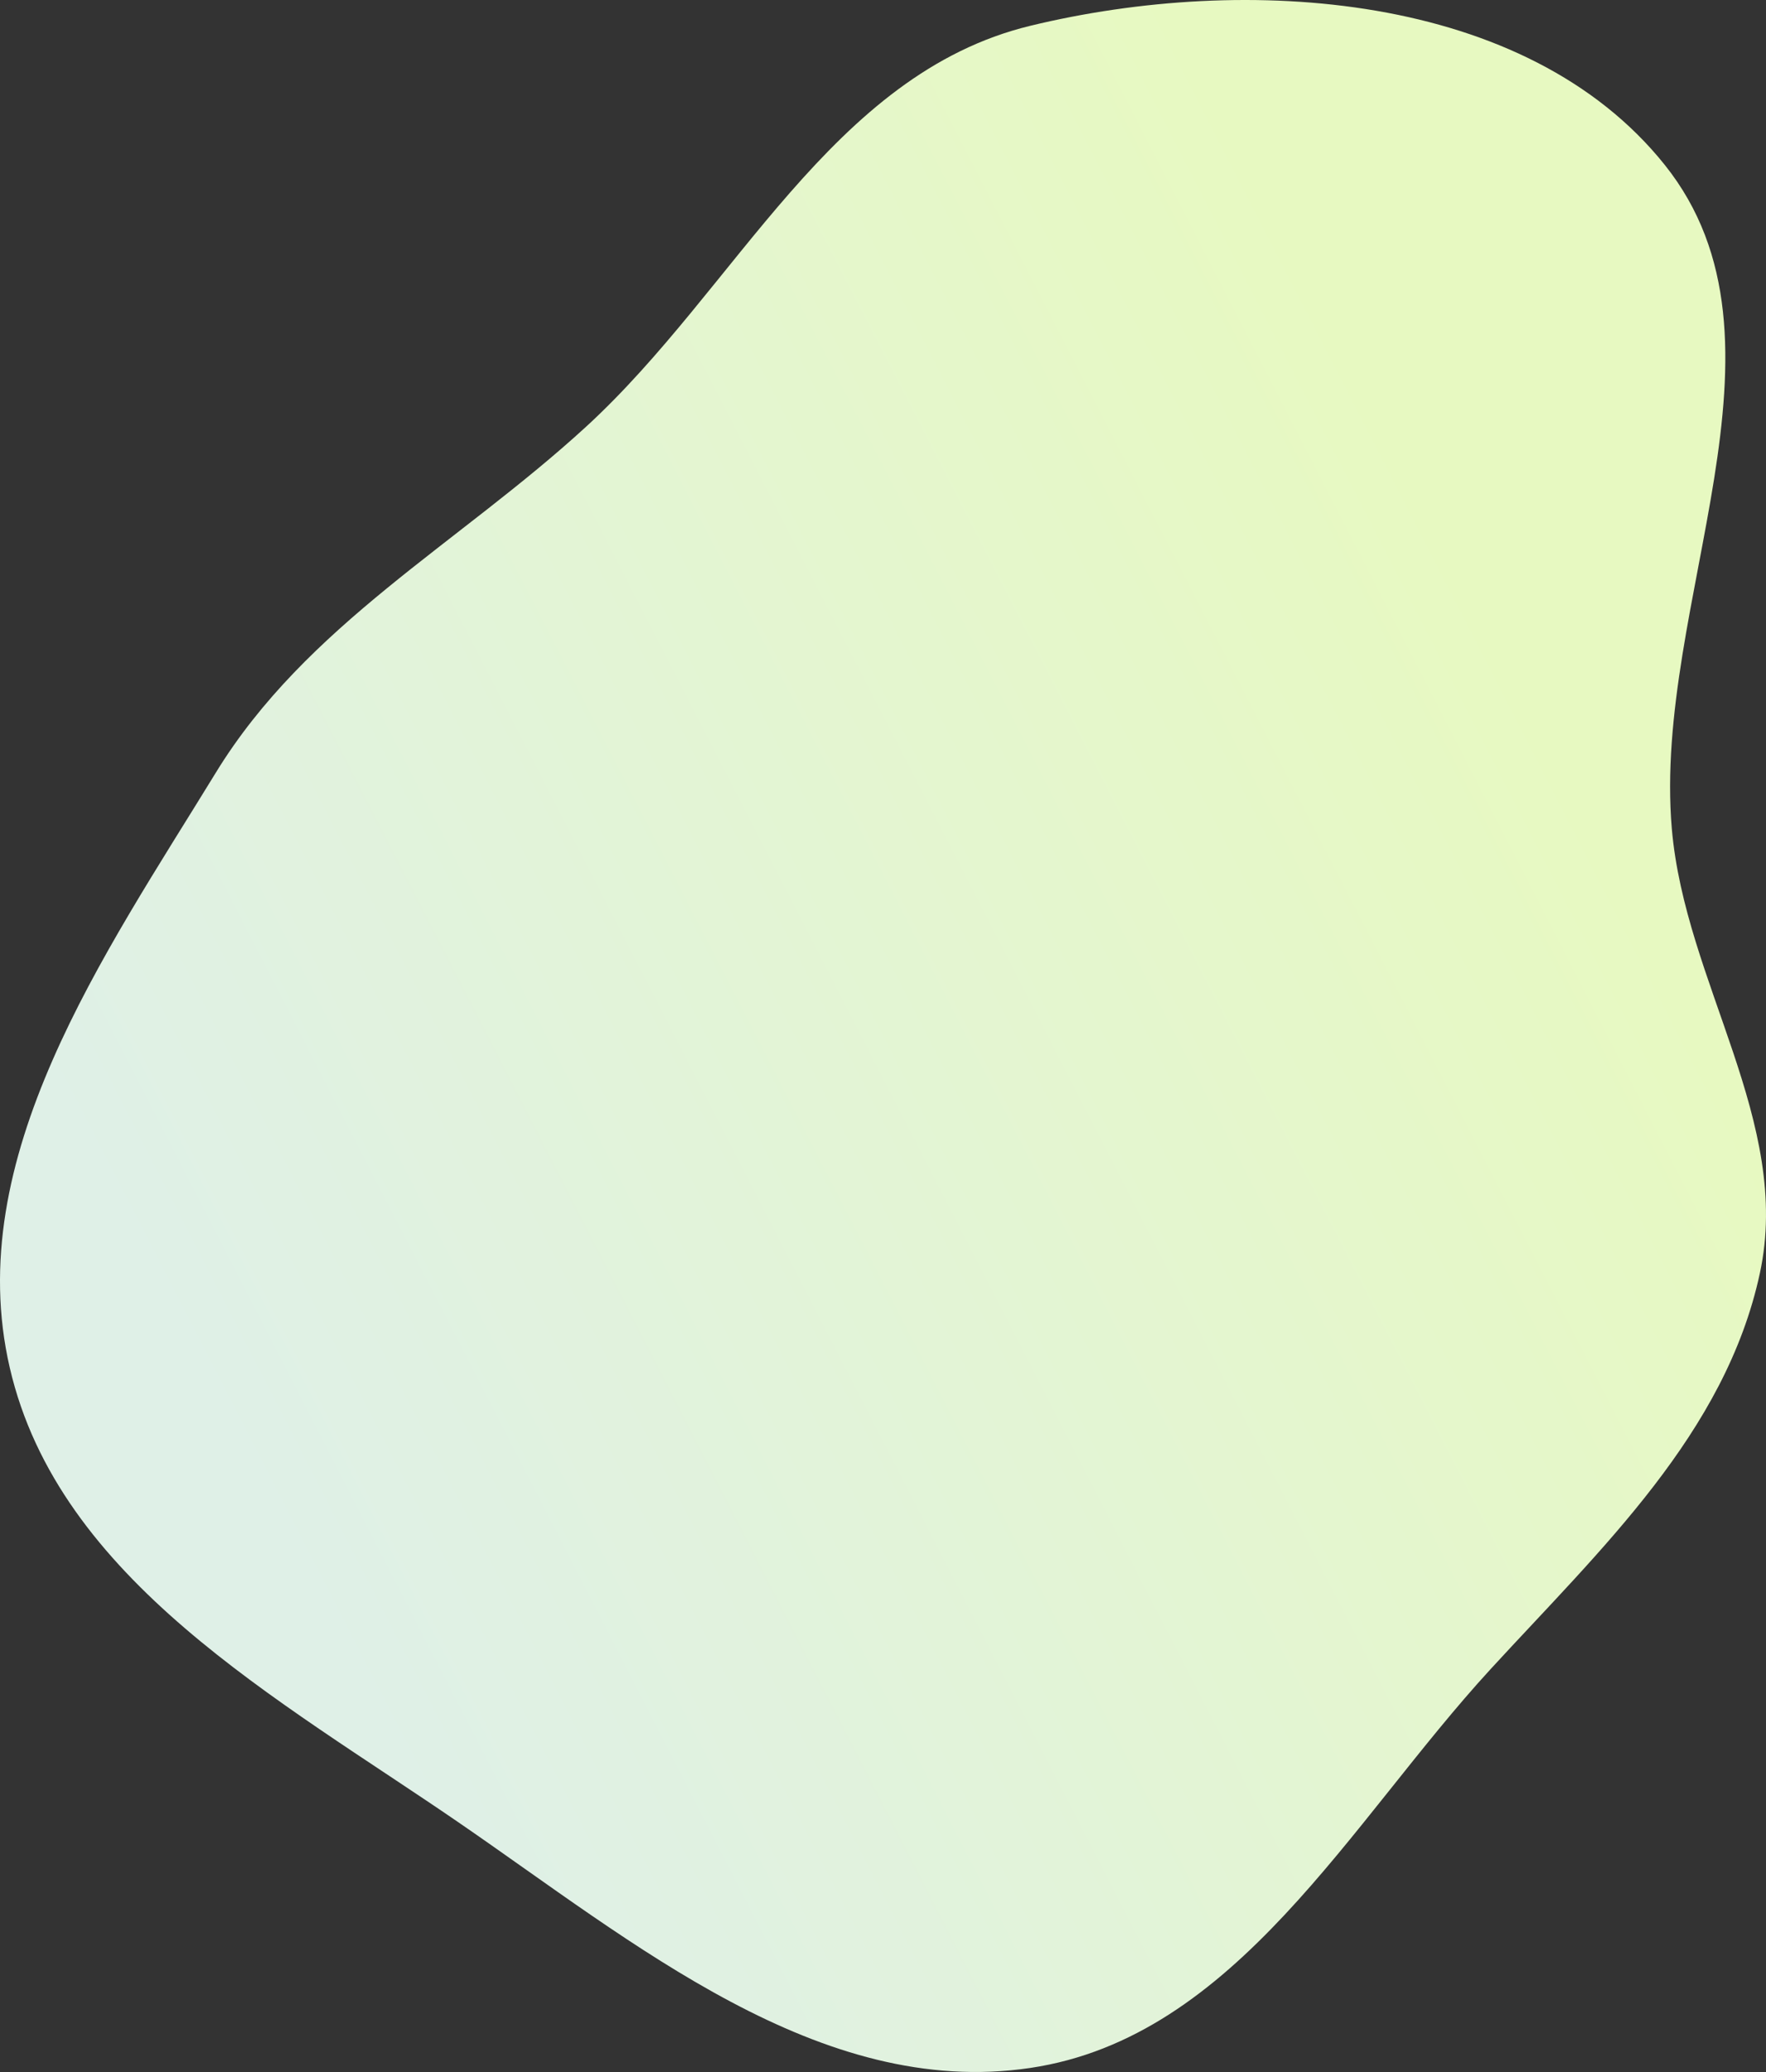 <?xml version="1.0" encoding="UTF-8"?> <svg xmlns="http://www.w3.org/2000/svg" width="1088" height="1276" viewBox="0 0 1088 1276" fill="none"><rect x="0" y="0" width="1088" height="1276" fill="#333333" stroke="none"/> <path fill-rule="evenodd" clip-rule="evenodd" d="M634.673 15.902C767.578 -16.337 940.35 -5.103 1025.64 101.571C1112.94 210.756 1018.03 371.136 1029.97 510.294C1038.12 605.332 1104.33 690.901 1084.21 784.153C1062.98 882.577 986.499 953.694 918.316 1027.92C831.609 1122.3 761.612 1254.7 634.673 1273.52C505.033 1292.74 390.362 1196.29 282.368 1122.2C171.473 1046.12 36.238 973.055 6.001 842.219C-23.832 713.132 63.721 588.829 132.984 475.805C188.675 384.927 282.477 334.837 361.095 262.767C453.908 177.684 512.195 45.61 634.673 15.902Z" fill="url(#paint0_linear_203_391)"></path> <defs> <linearGradient id="paint0_linear_203_391" x1="902.178" y1="354.838" x2="84.114" y2="775.583" gradientUnits="userSpaceOnUse"> <stop stop-color="#E7F9C1"></stop> <stop offset="1" stop-color="#DFF0E7"></stop> </linearGradient> </defs> </svg> 